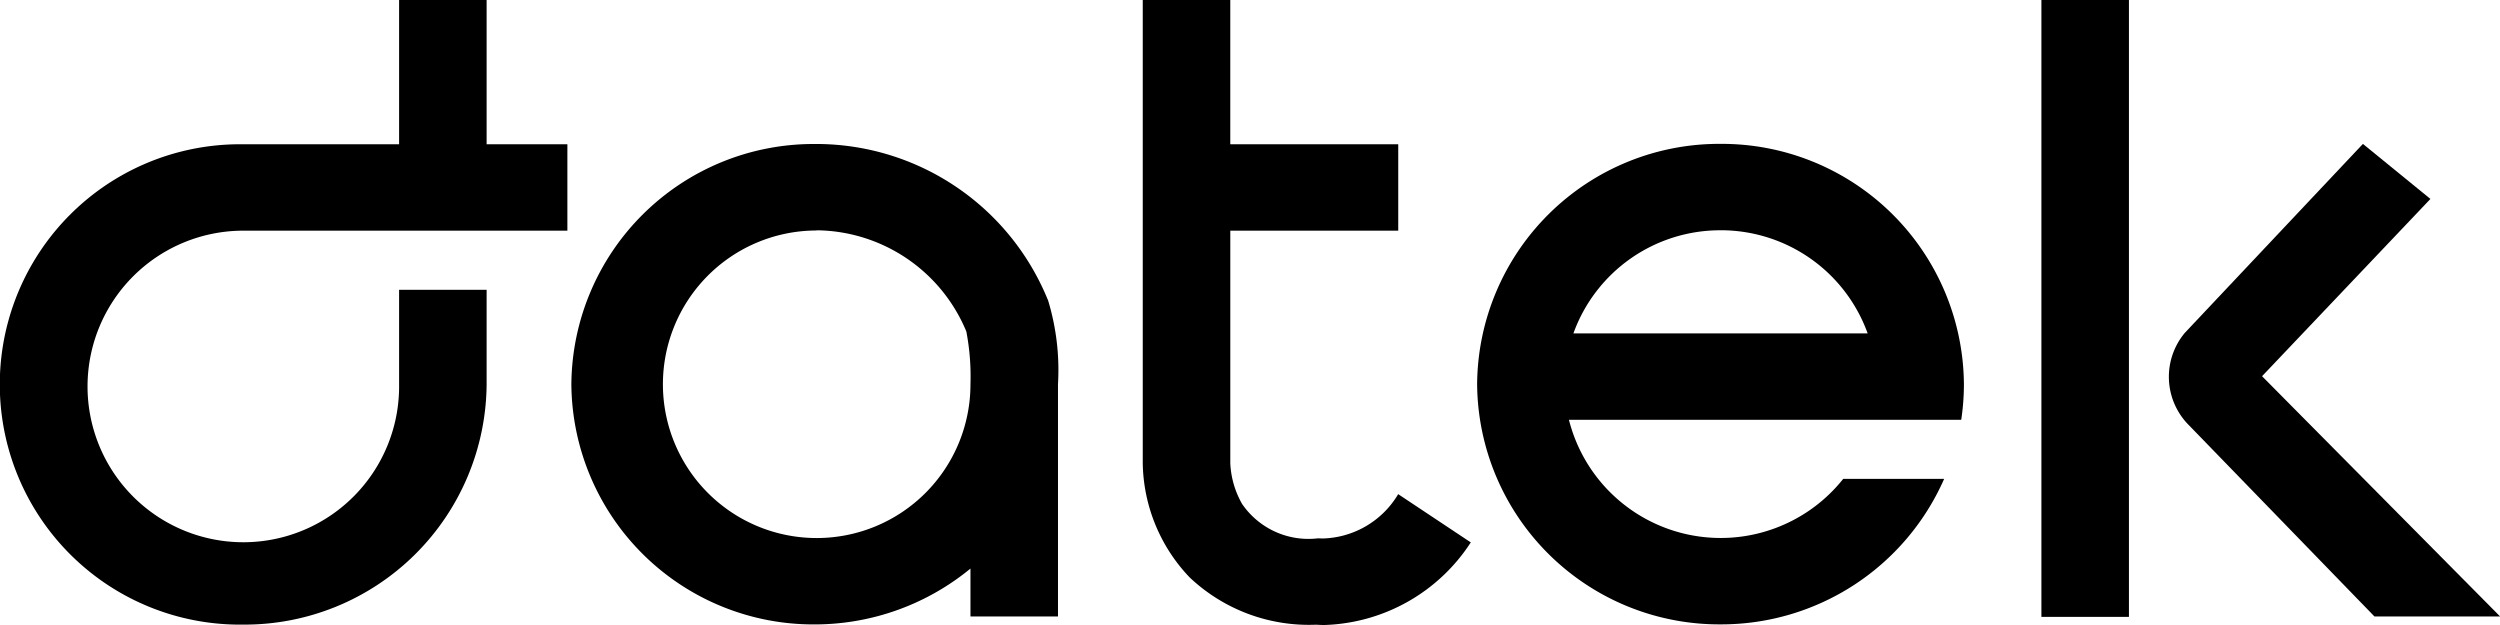 <svg xmlns="http://www.w3.org/2000/svg" xmlns:xlink="http://www.w3.org/1999/xlink" width="108" height="27" viewBox="0 0 108 27"><defs><style>.a{fill:none;}.b{fill:#000;}.c{clip-path:url(#a);}.d{clip-path:url(#b);}</style><clipPath id="a"><path class="a" d="M0,0H14.172V27H0Z" transform="translate(0)"/></clipPath><clipPath id="b"><path class="a" d="M0,27H108V0H0Z"/></clipPath></defs><path class="b" d="M10.511,20.754A10.456,10.456,0,0,1,0,10.379,10.462,10.462,0,0,1,10.468,0c.048,0,.126,0,.231,0a10.806,10.806,0,0,1,9.866,6.688l.03.069a10.368,10.368,0,0,1,.427,3.622v10.03H17.241V18.341A10.6,10.6,0,0,1,10.511,20.754Zm0-17.017a6.643,6.643,0,1,0,6.73,6.642A10.337,10.337,0,0,0,17.063,8.1a7.077,7.077,0,0,0-6.343-4.37h-.095l-.07.005Z" transform="translate(24.683 6.221)"/><path class="b" d="M10.515,20.758A10.459,10.459,0,0,1,0,10.379,10.459,10.459,0,0,1,10.515,0,10.459,10.459,0,0,1,21.029,10.379a10.307,10.307,0,0,1-.116,1.542H3.966a6.762,6.762,0,0,0,11.848,2.552h4.361A10.52,10.52,0,0,1,10.515,20.758Zm0-17.025A6.74,6.74,0,0,0,4.159,8.188H16.871A6.741,6.741,0,0,0,10.515,3.732Z" transform="translate(63.812 6.215)"/><path class="b" d="M21.022,0H17.241V6.233h-6.73a10.376,10.376,0,1,0,0,20.75A10.456,10.456,0,0,0,21.022,16.608v-4.09H17.241v4.09a6.73,6.73,0,1,1-6.73-6.643h14V6.233H21.022Z" transform="translate(0 0)"/><g transform="translate(49.367 0)"><path class="a" d="M0,0H14.172V27H0Z" transform="translate(0)"/><g class="c"><path class="b" d="M7.756,23.263l-.178-.008a3.475,3.475,0,0,1-3.287-1.485,3.908,3.908,0,0,1-.509-1.744V9.966h7.255V6.233H3.781V0H0V20.013a7.3,7.3,0,0,0,2.025,4.93,7.5,7.5,0,0,0,5.468,2.044c.112.008.231.013.357.013a7.822,7.822,0,0,0,6.321-3.568l-3.136-2.085a3.909,3.909,0,0,1-3.28,1.916" transform="translate(0)"/></g></g><path class="a" d="M0,27H108V0H0Z"/><g class="d"><path class="b" d="M0,26.649H3.781V0H0Z" transform="translate(88.189)"/><path class="b" d="M4.027,10.035,11.3,2.377,8.384,0,.688,8.165A2.96,2.96,0,0,0,.8,12.083l8.081,8.33h5.428Z" transform="translate(93.694 6.217)"/></g></svg>